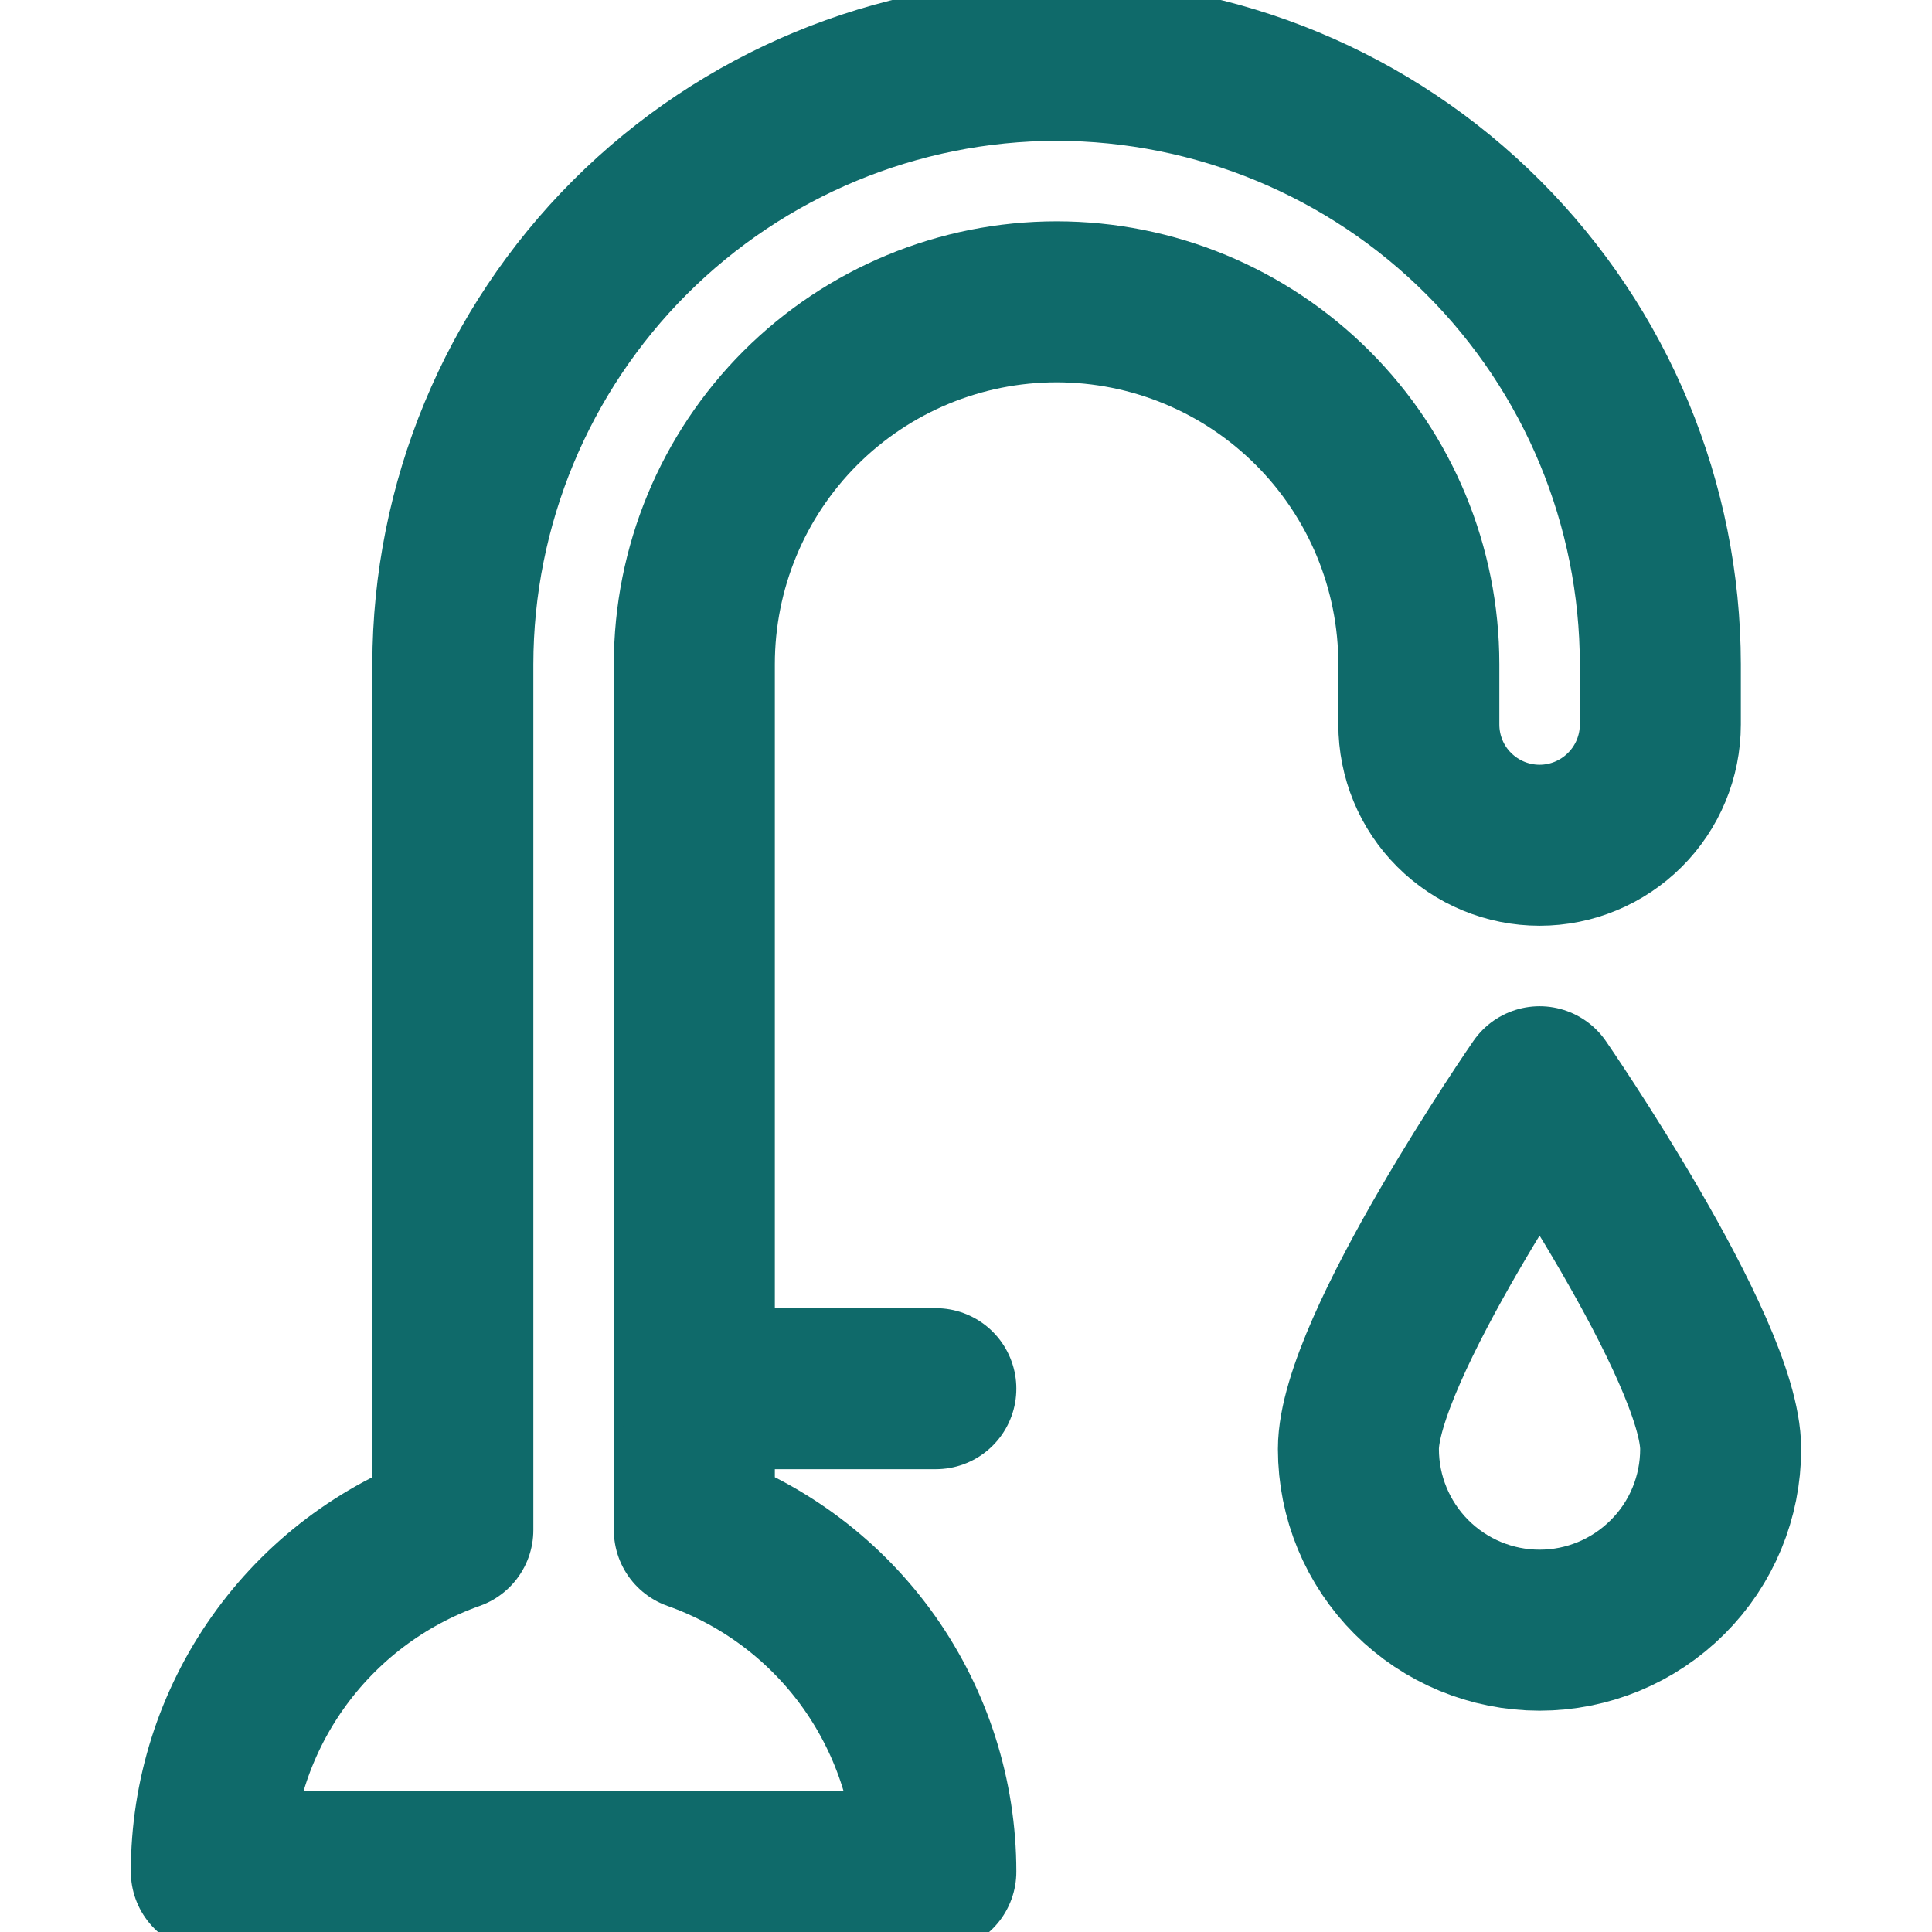 <svg width="18" height="18" viewBox="0 0 18 18" fill="none" xmlns="http://www.w3.org/2000/svg">
<g clip-path="url(#clip0_16429_1321)">
<path d="M9.844 0.562C8.352 0.564 6.923 1.157 5.868 2.212C4.814 3.267 4.221 4.696 4.219 6.188V14.255C3.561 14.488 2.991 14.919 2.588 15.489C2.185 16.059 1.969 16.739 1.969 17.438H8.719C8.719 16.739 8.502 16.059 8.1 15.489C7.697 14.919 7.127 14.488 6.469 14.255V6.188C6.469 5.292 6.824 4.434 7.457 3.801C8.09 3.168 8.949 2.812 9.844 2.812C10.739 2.812 11.597 3.168 12.23 3.801C12.863 4.434 13.219 5.292 13.219 6.188V6.75C13.219 7.048 13.337 7.335 13.548 7.545C13.759 7.756 14.045 7.875 14.344 7.875C14.642 7.875 14.928 7.756 15.139 7.545C15.35 7.335 15.469 7.048 15.469 6.75V6.188C15.467 4.696 14.874 3.267 13.819 2.212C12.765 1.157 11.335 0.564 9.844 0.562Z" stroke="#0F6A6A" stroke-width="1.5" stroke-linecap="round" stroke-linejoin="round"/>
<path d="M6.469 12.938H8.719" stroke="#0F6A6A" stroke-width="1.5" stroke-linecap="round" stroke-linejoin="round"/>
<path d="M16.031 13.5C16.031 13.948 15.854 14.377 15.537 14.693C15.22 15.01 14.791 15.188 14.344 15.188C13.896 15.188 13.467 15.01 13.15 14.693C12.834 14.377 12.656 13.948 12.656 13.5C12.656 12.569 14.344 10.125 14.344 10.125C14.344 10.125 16.031 12.569 16.031 13.5Z" stroke="#0F6A6A" stroke-width="1.5" stroke-linecap="round" stroke-linejoin="round"/>
</g>
<defs>
<clipPath id="clip0_16429_1321">
<rect width="18" height="18" fill="white"/>
</clipPath>
</defs>
</svg>
